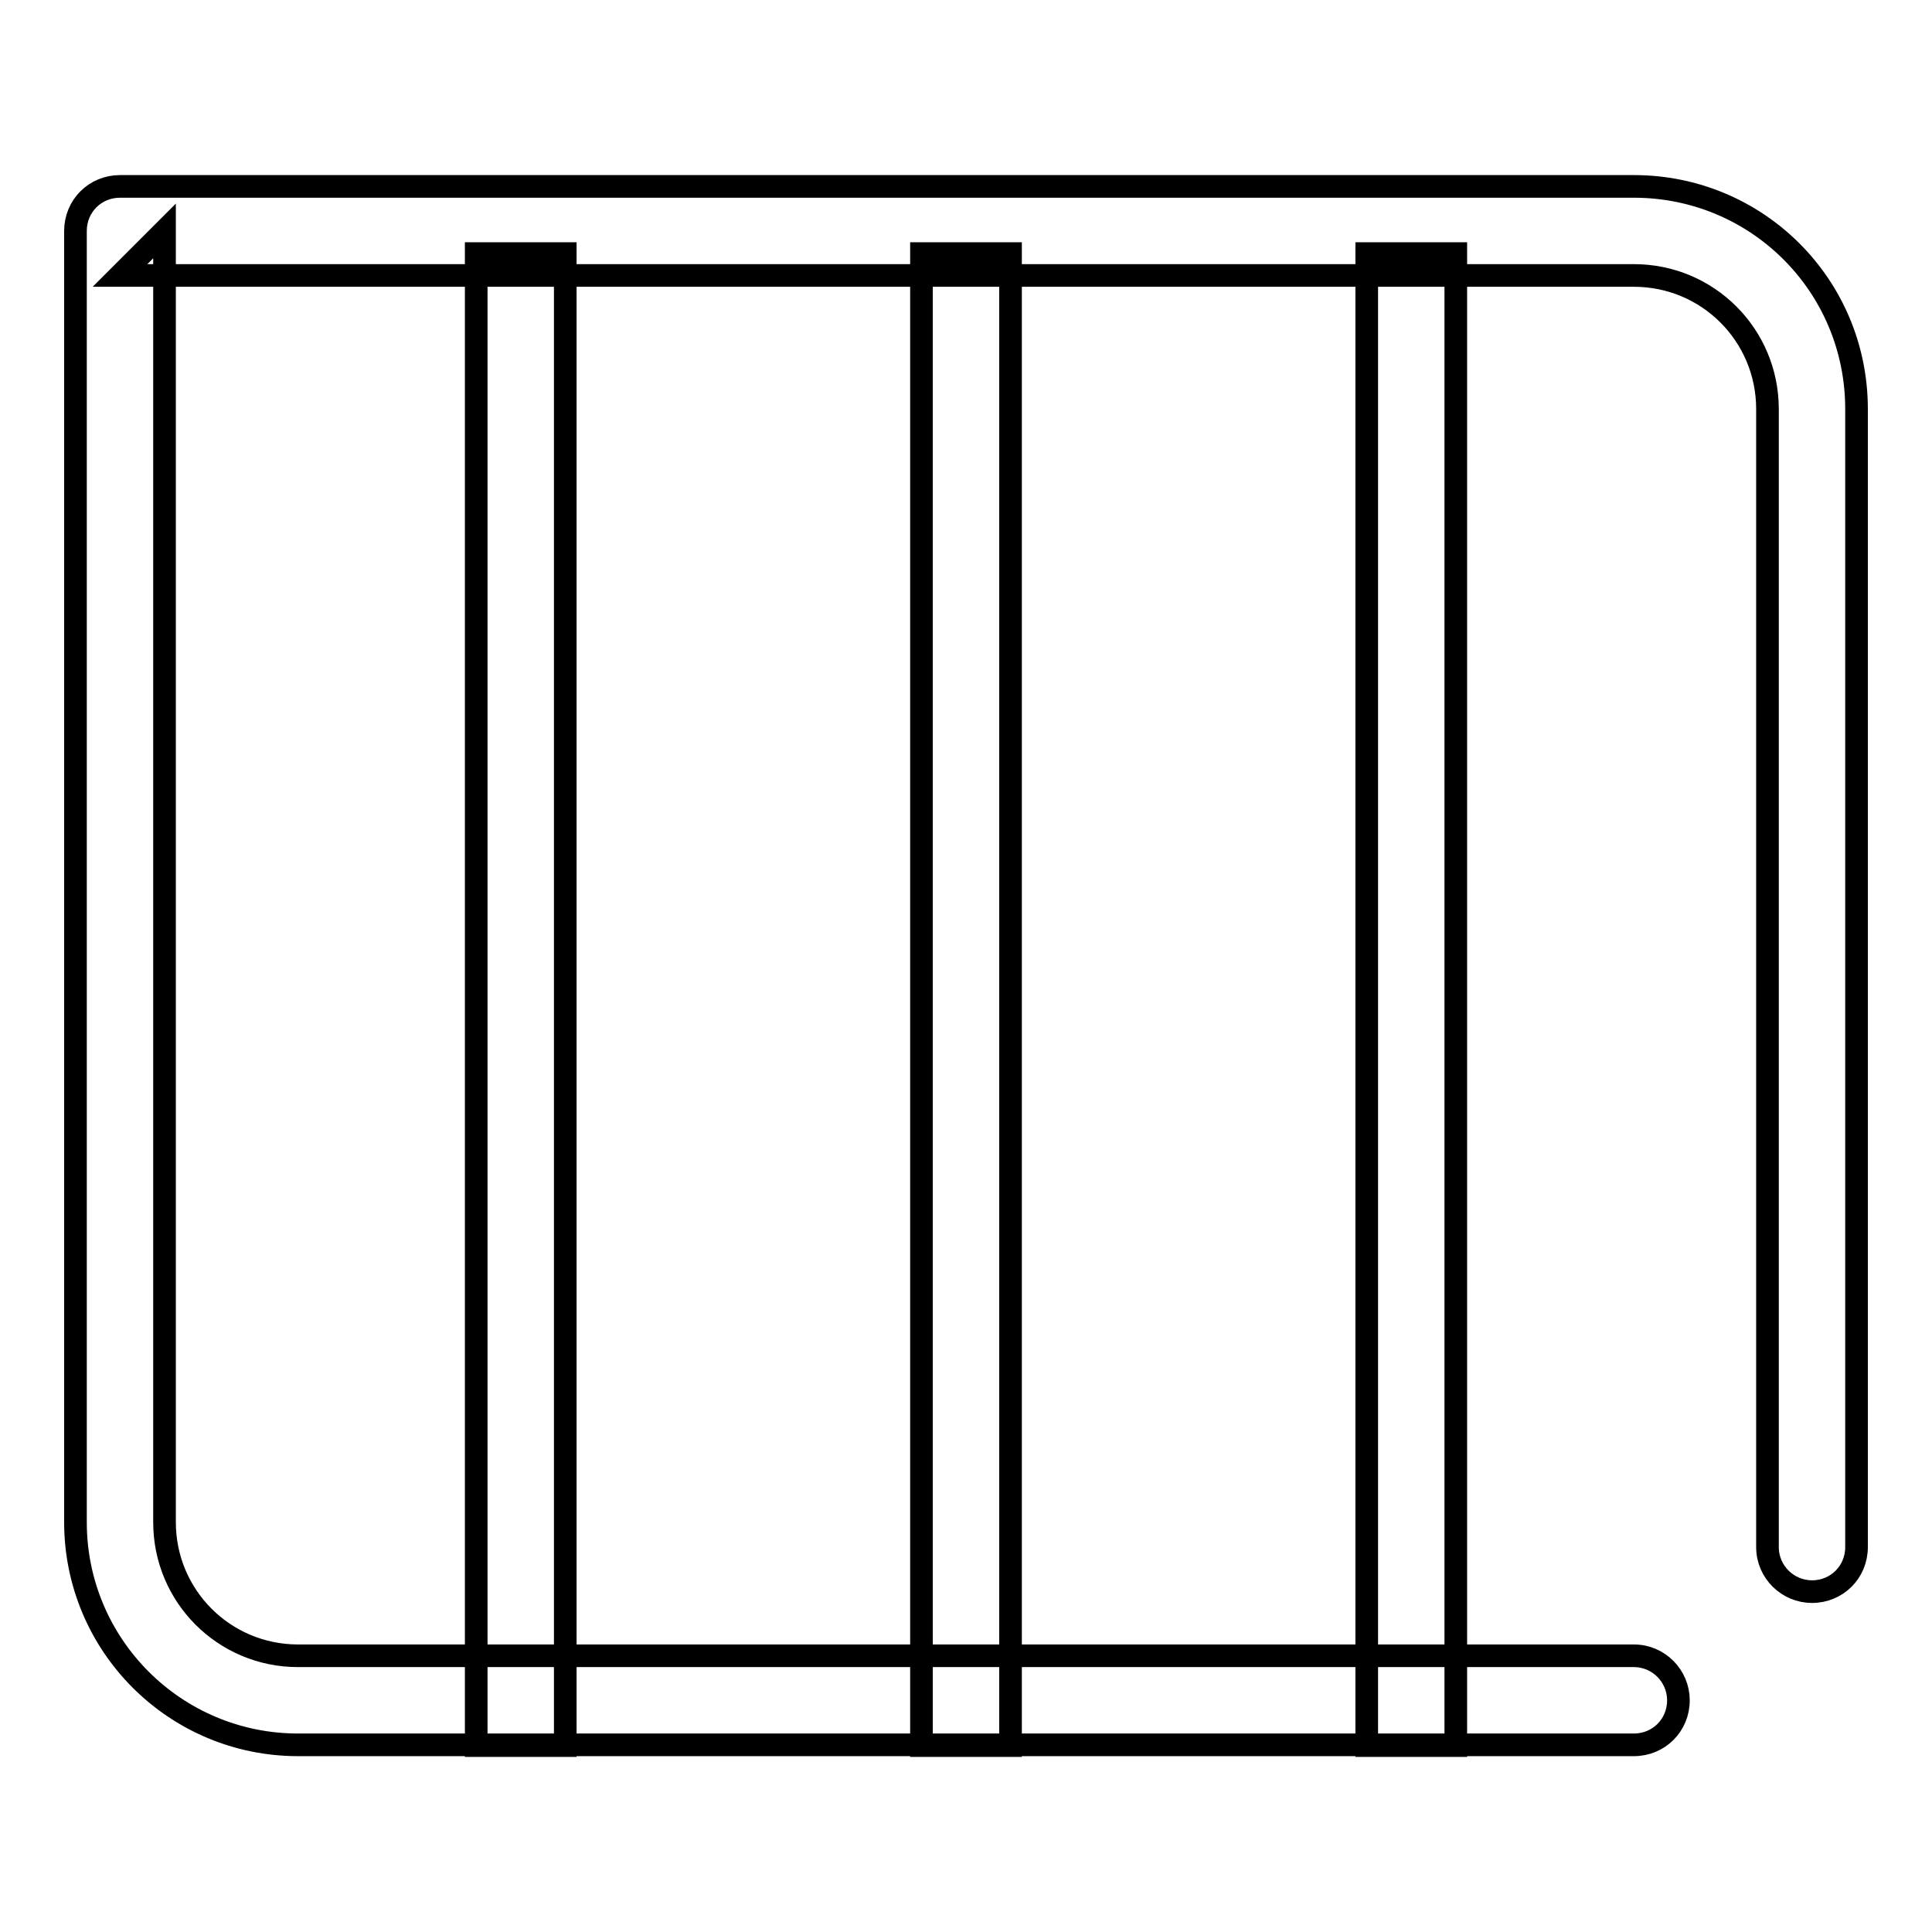 <?xml version="1.0" encoding="utf-8"?>
<!-- Svg Vector Icons : http://www.onlinewebfonts.com/icon -->
<!DOCTYPE svg PUBLIC "-//W3C//DTD SVG 1.1//EN" "http://www.w3.org/Graphics/SVG/1.1/DTD/svg11.dtd">
<svg version="1.1" xmlns="http://www.w3.org/2000/svg" xmlns:xlink="http://www.w3.org/1999/xlink" x="0px" y="0px" viewBox="0 0 256 256" enable-background="new 0 0 256 256" xml:space="preserve">
<g><g><path stroke-width="3" fill-opacity="0" stroke="#000000"  d="M216.5,219.4h-177c-9.8,0-17.7-7.9-17.7-17.7V30.6l-5.9,5.9h200.6c9.8,0,17.7,7.9,17.7,17.7v150.8c0,3.3,2.7,5.9,5.9,5.9c3.3,0,5.9-2.6,5.9-5.9V54.2c0-16.4-13.2-29.5-29.5-29.5H15.9c-3.3,0-5.9,2.6-5.9,5.9v171.1c0,16.3,13.2,29.5,29.5,29.5h177c3.3,0,5.9-2.6,5.9-5.9C222.4,222.1,219.8,219.4,216.5,219.4L216.5,219.4z"/><path stroke-width="3" fill-opacity="0" stroke="#000000"  d="M63.1,33.6v197.7h11.8V33.6H63.1L63.1,33.6z"/><path stroke-width="3" fill-opacity="0" stroke="#000000"  d="M122.1,33.6v197.7h11.8V33.6H122.1L122.1,33.6z"/><path stroke-width="3" fill-opacity="0" stroke="#000000"  d="M181.1,33.6v197.7h11.8V33.6H181.1L181.1,33.6z"/></g></g>
</svg>